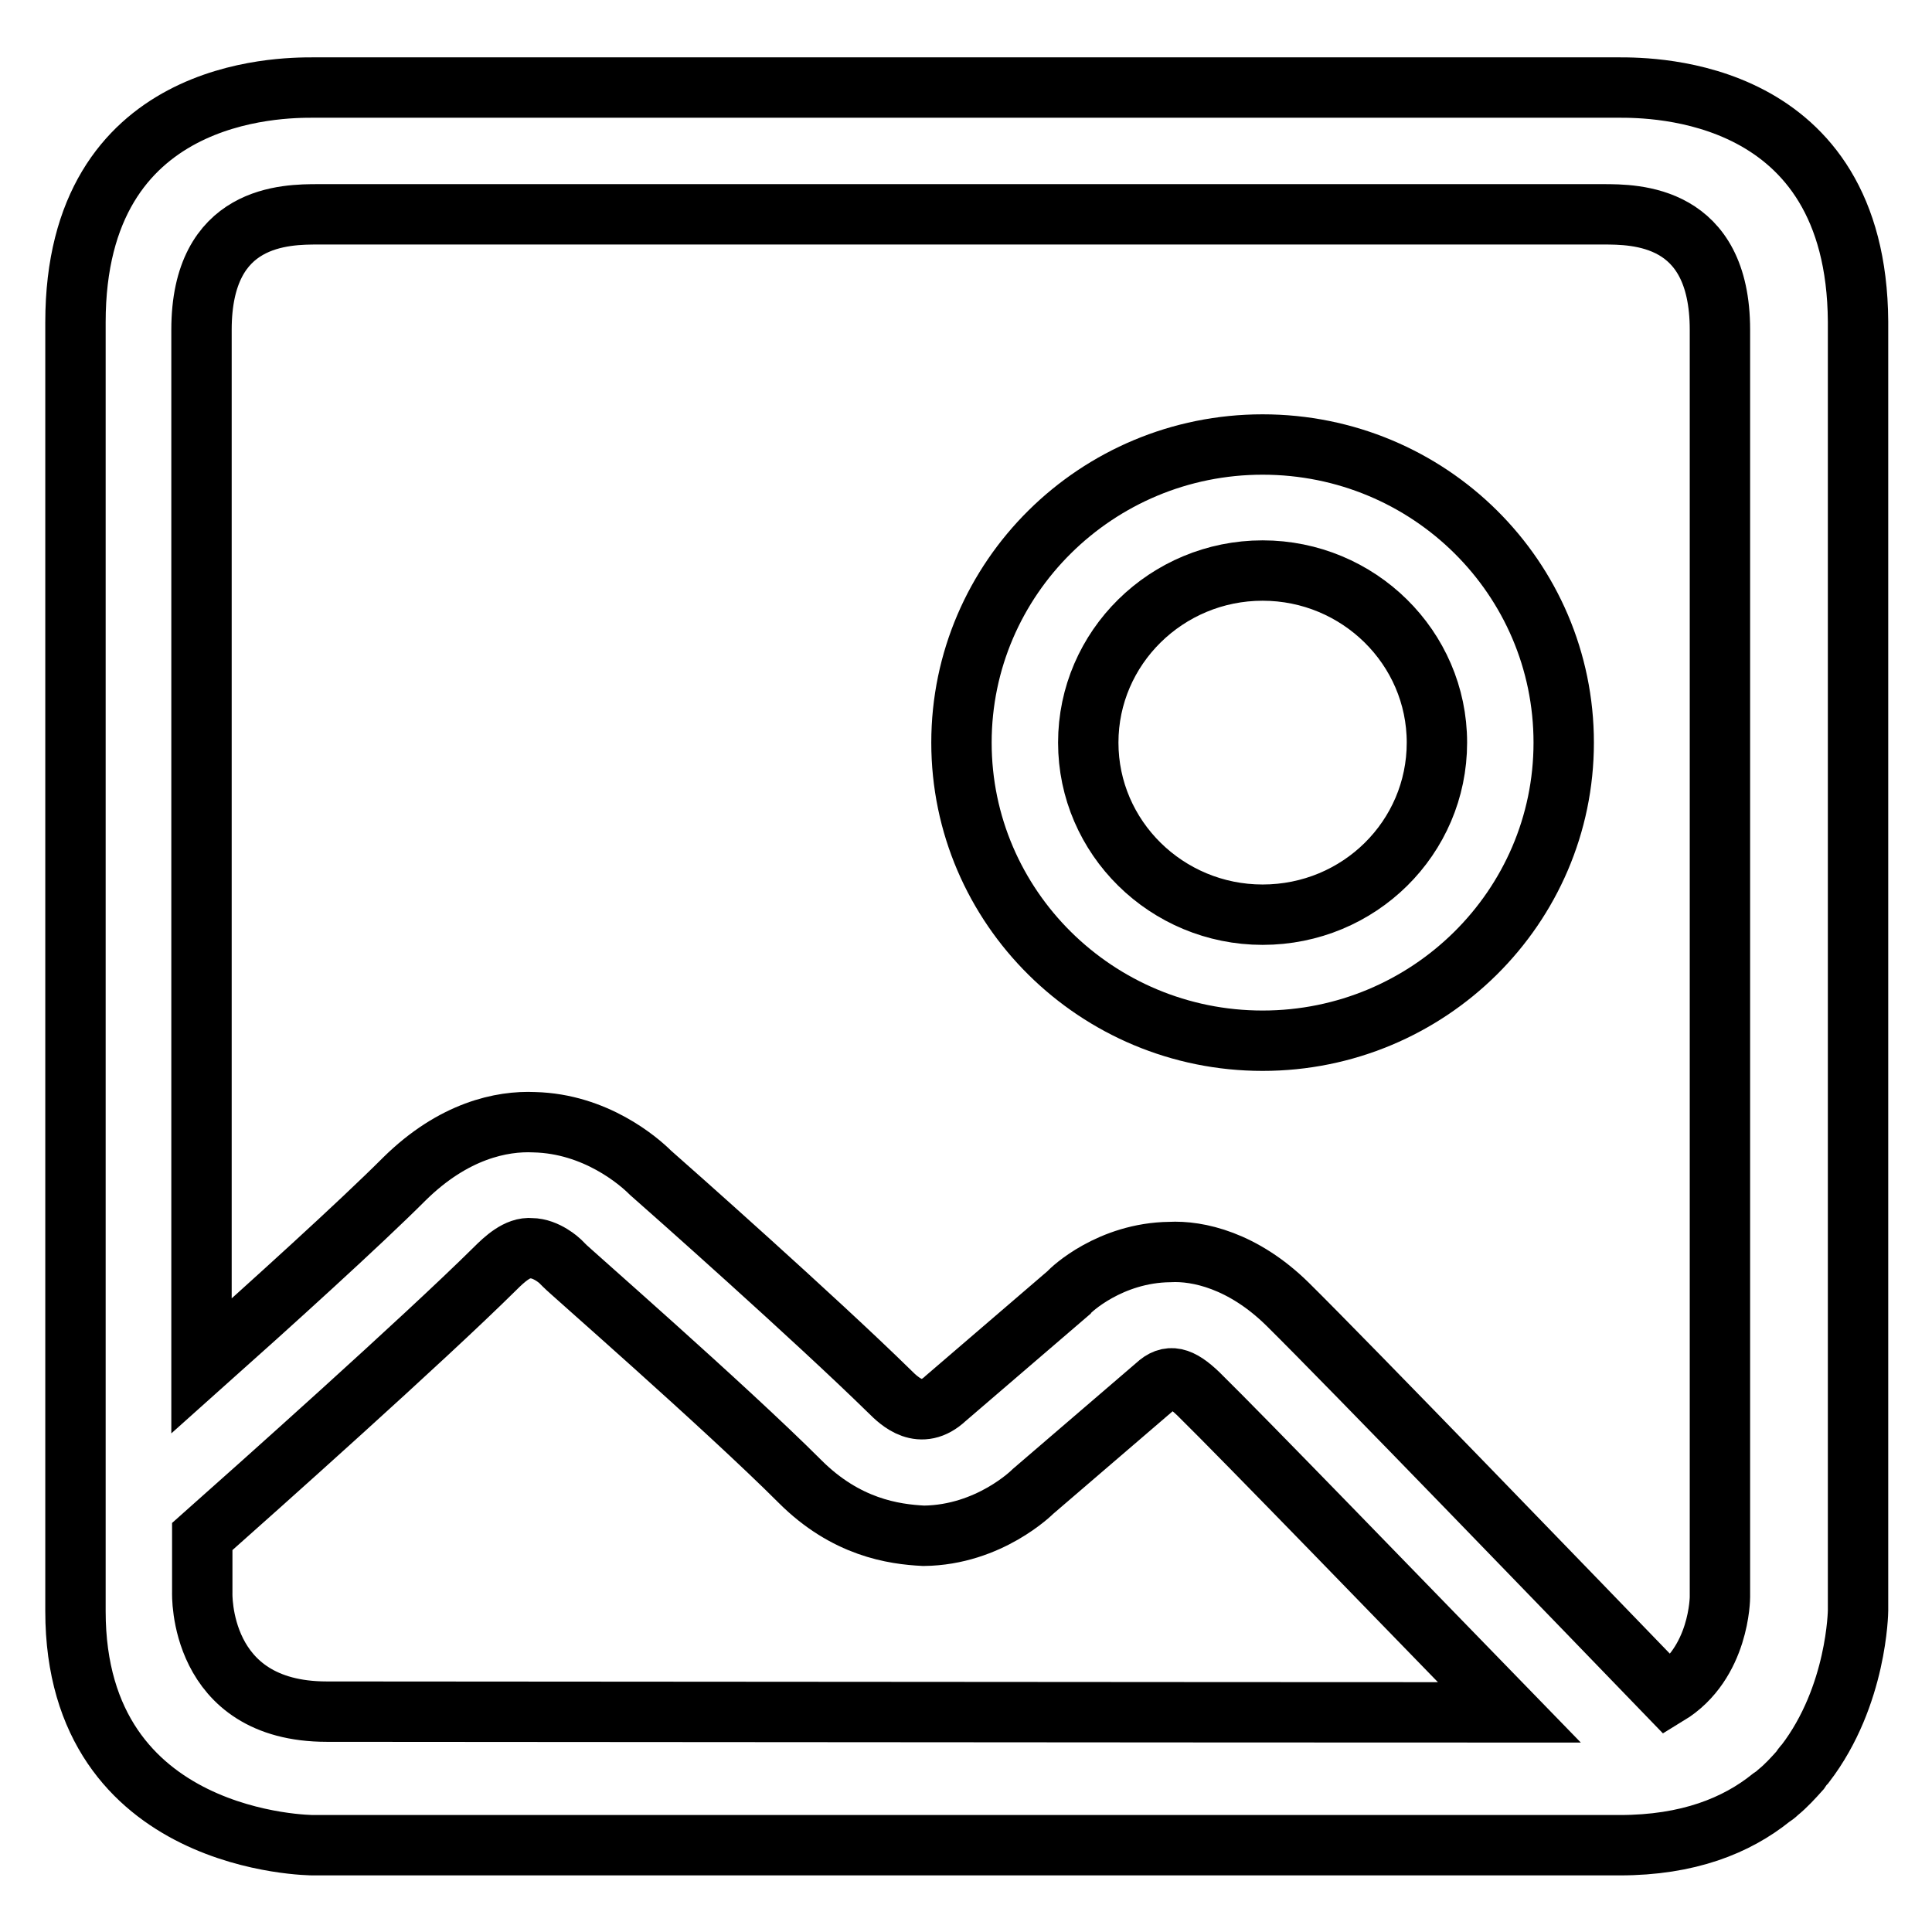 <?xml version="1.0" encoding="utf-8"?>
<!-- Svg Vector Icons : http://www.onlinewebfonts.com/icon -->
<!DOCTYPE svg PUBLIC "-//W3C//DTD SVG 1.1//EN" "http://www.w3.org/Graphics/SVG/1.1/DTD/svg11.dtd">
<svg version="1.1" xmlns="http://www.w3.org/2000/svg" xmlns:xlink="http://www.w3.org/1999/xlink" x="0px" y="0px" viewBox="0 0 256 256" enable-background="new 0 0 256 256" xml:space="preserve">
<g> <path stroke-width="8" fill-opacity="0" stroke="#000000"  d="M214.5,11.6H41.5c-4.3,0-31.5,0-31.5,31.1v170.8c0,31,31.5,31,31.5,31h173.1c9.1,0,15.5-2.6,20.1-6.3 c0.3-0.2,0.6-0.4,0.9-0.7c1.1-0.9,2-1.9,2.9-2.9c0.2-0.3,0.4-0.6,0.7-0.9c6.9-9,7-20.3,7-20.3V42.6C246,11.6,218.9,11.6,214.5,11.6 z M43.3,226.8c-17.1,0-16.5-15.8-16.5-15.8v-7.4c7.1-6.3,29.2-26,38.8-35.5c1.2-1.2,3-2.9,4.8-2.7c2,0,3.8,1.7,3.8,1.7l0.6,0.6 C75,168,96,186.3,106,196.3c6.1,6.1,12.4,7,16.4,7.2c8.7-0.1,14.4-5.8,14.5-5.9l16.3-14c1.7-1.6,3.2-1.2,5.6,1.1 c6.1,6,27.1,27.7,41.2,42.2C163.2,226.9,57.3,226.8,43.3,226.8z M227.9,211.6c0,0,0,8.8-6.9,13c-11.4-11.8-42.5-44-50.4-51.8 c-5.9-5.8-11.9-7.1-15.6-6.9c-7.9,0.1-13.1,5-13.4,5.4l-16.3,14c-3.3,3.1-6.1,0.4-7.4-0.9c-10-9.8-29.3-26.9-31.7-29 c-1.6-1.6-7.3-6.5-15.4-6.7c-4.3-0.2-10.7,1.1-17.2,7.5c-6,6-17.6,16.5-26.9,24.8V43.7c0-15.3,11.2-15.3,15.5-15.3h170.2 c4.3,0,15.5,0,15.5,15.3V211.6L227.9,211.6z M167.3,58.9c-22,0-39.9,17.7-39.9,39.5s17.9,39.5,39.9,39.5c22,0,39.9-17.7,39.9-39.5 S189.4,58.9,167.3,58.9z M167.3,121.2c-12.7,0-23.1-10.2-23.1-22.8c0-12.6,10.4-22.8,23.1-22.8c12.7,0,23.1,10.2,23.1,22.8 C190.4,111,180.1,121.2,167.3,121.2z"/></g>
</svg>